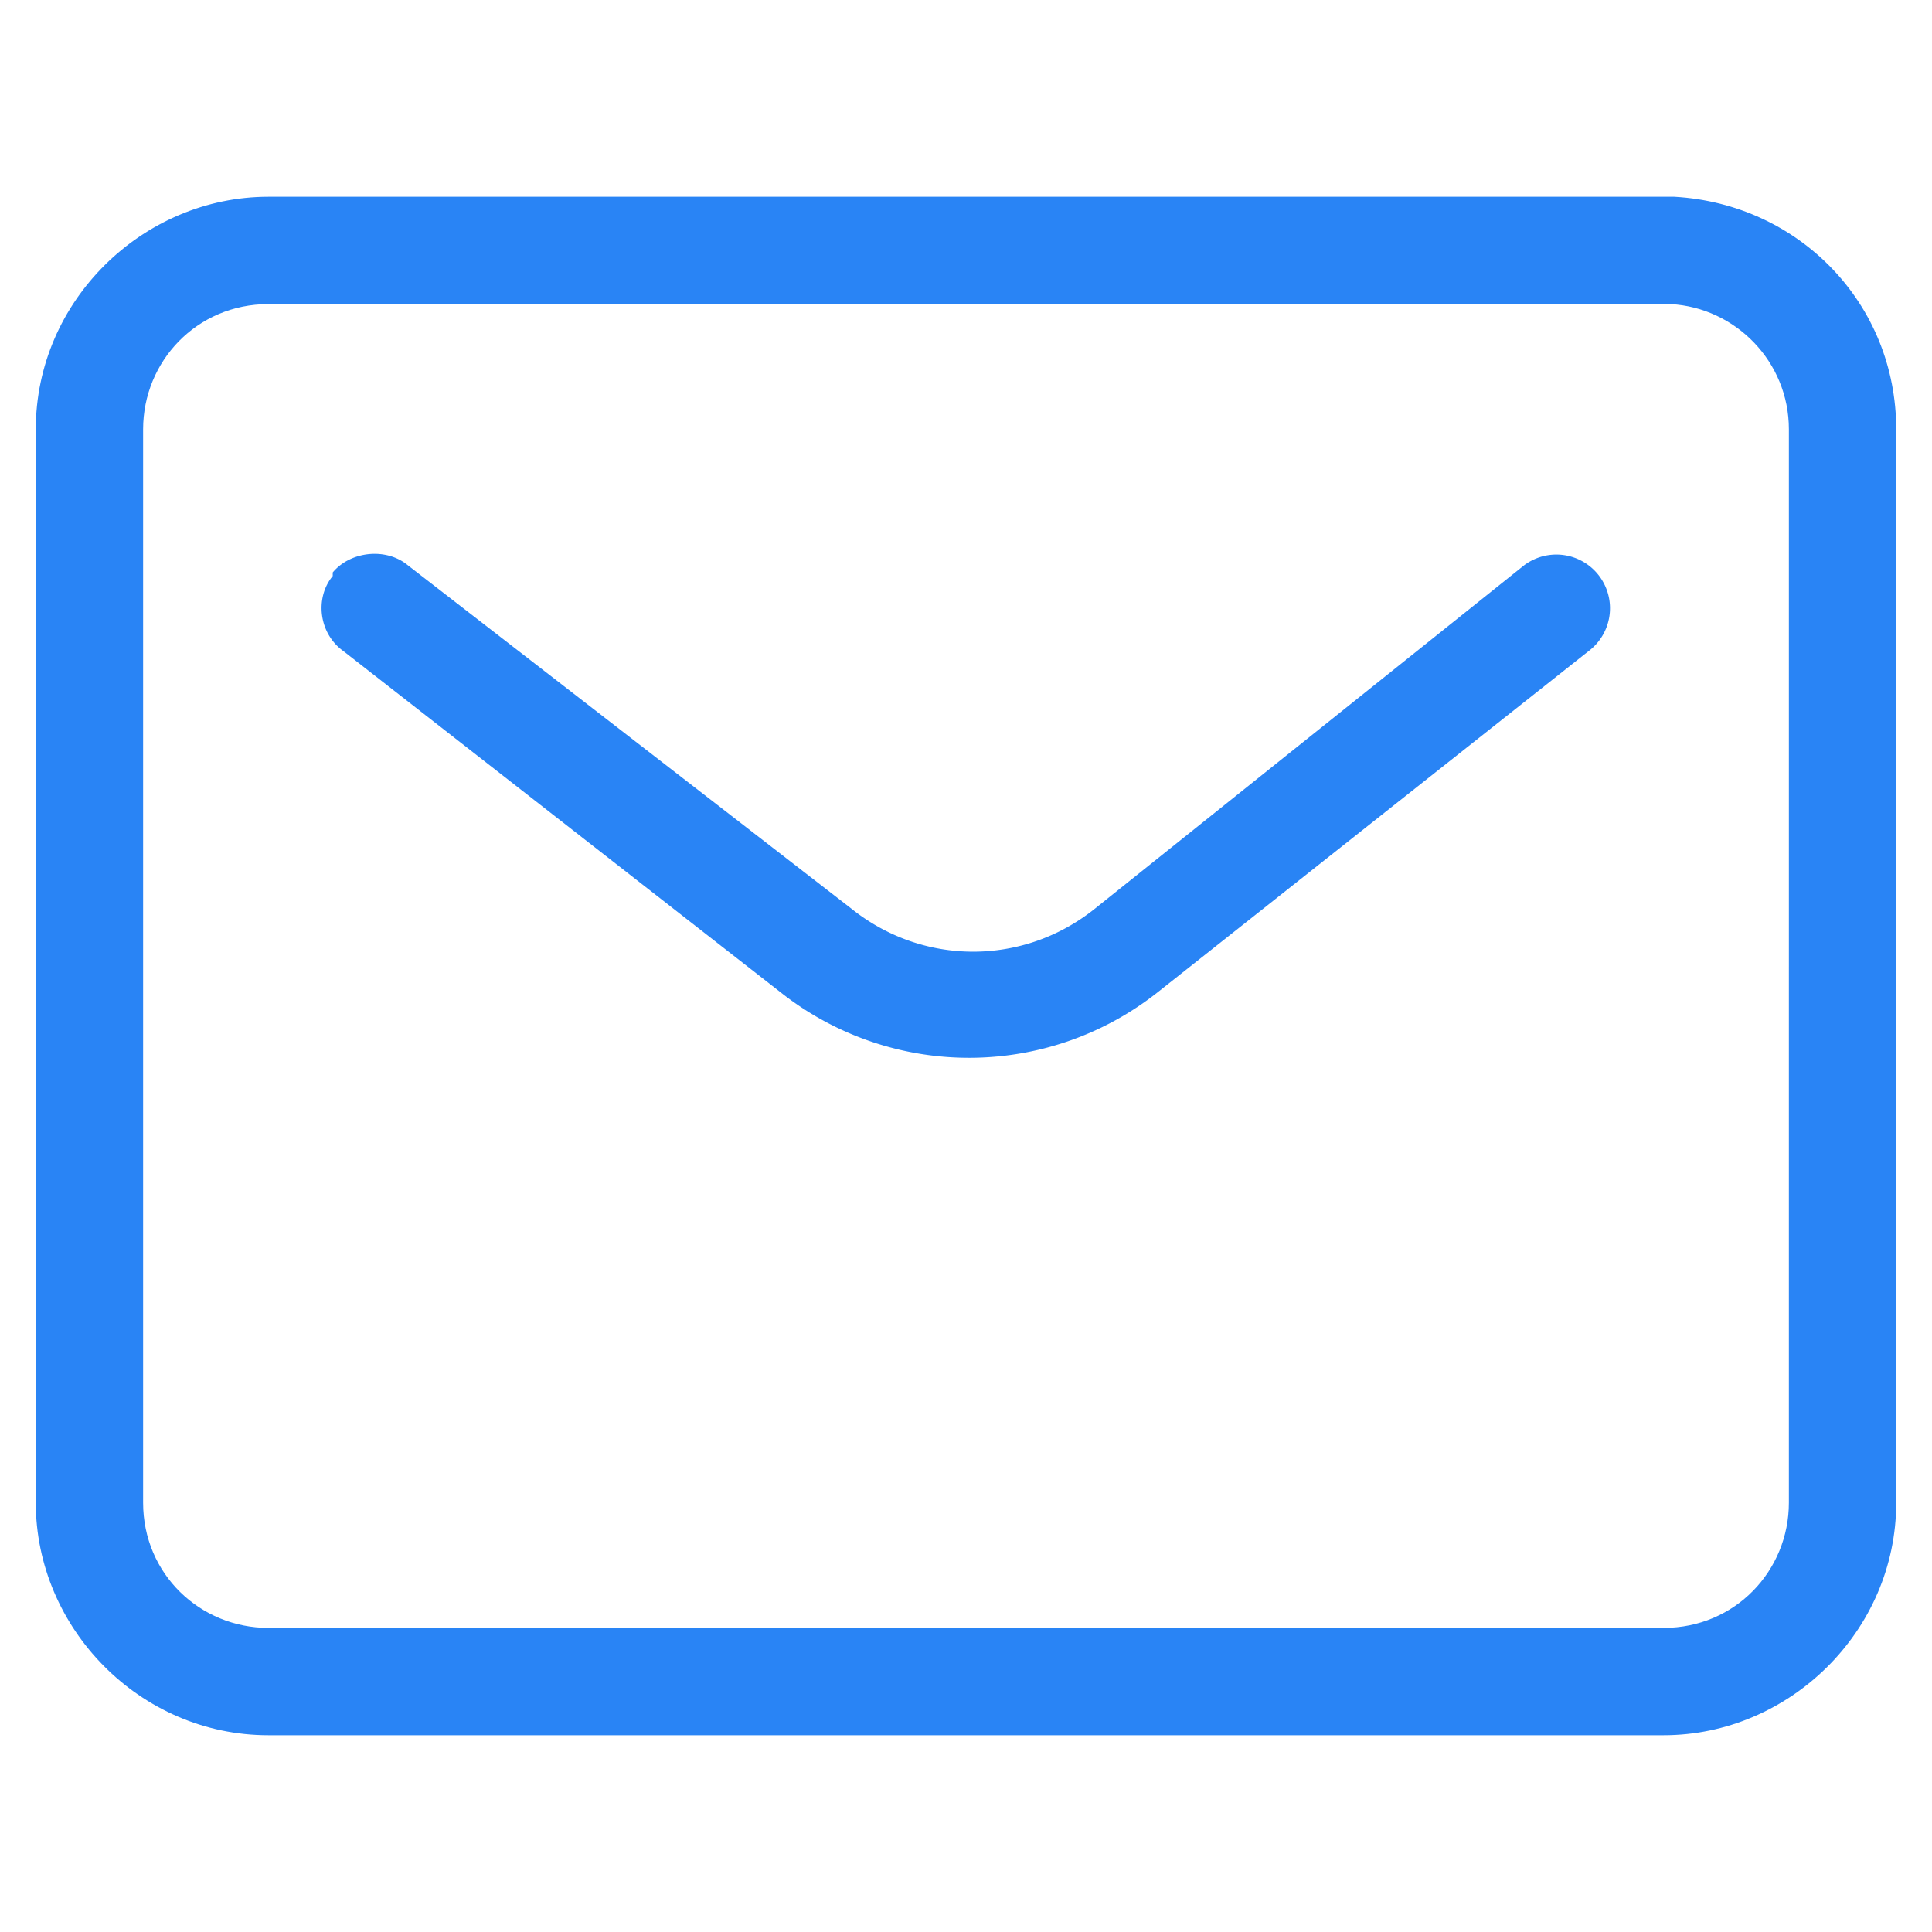 <svg width="54" height="54" viewBox="0 0 54 54" fill="none" xmlns="http://www.w3.org/2000/svg"><g id="Icon=voicemail-pbx-ico31"><g id="Union"><path d="M9.3 16c.5-.6 1.5-.7 2.1-.2l12.4 9.6c2 1.6 4.8 1.6 6.8 0l12-9.6a1.5 1.5 0 1 1 1.8 2.4l-12 9.5a8.5 8.5 0 0 1-10.5.1L9.6 18.2c-.7-.5-.8-1.5-.3-2.1Z" fill="#2984F5"/><path fill-rule="evenodd" clip-rule="evenodd" d="M46.8 5.5c3.5.2 6.2 3 6.2 6.5v30c0 3.6-3 6.5-6.5 6.5h-39c-3.6 0-6.5-3-6.5-6.5V12c0-3.6 3-6.5 6.5-6.5h39.3Zm-39.3 3C5.5 8.5 4 10.1 4 12v30c0 2 1.6 3.5 3.5 3.5h39c2 0 3.5-1.6 3.5-3.5V12c0-1.9-1.5-3.4-3.3-3.5H7.5Z" fill="#2984F5"/></g></g></svg>